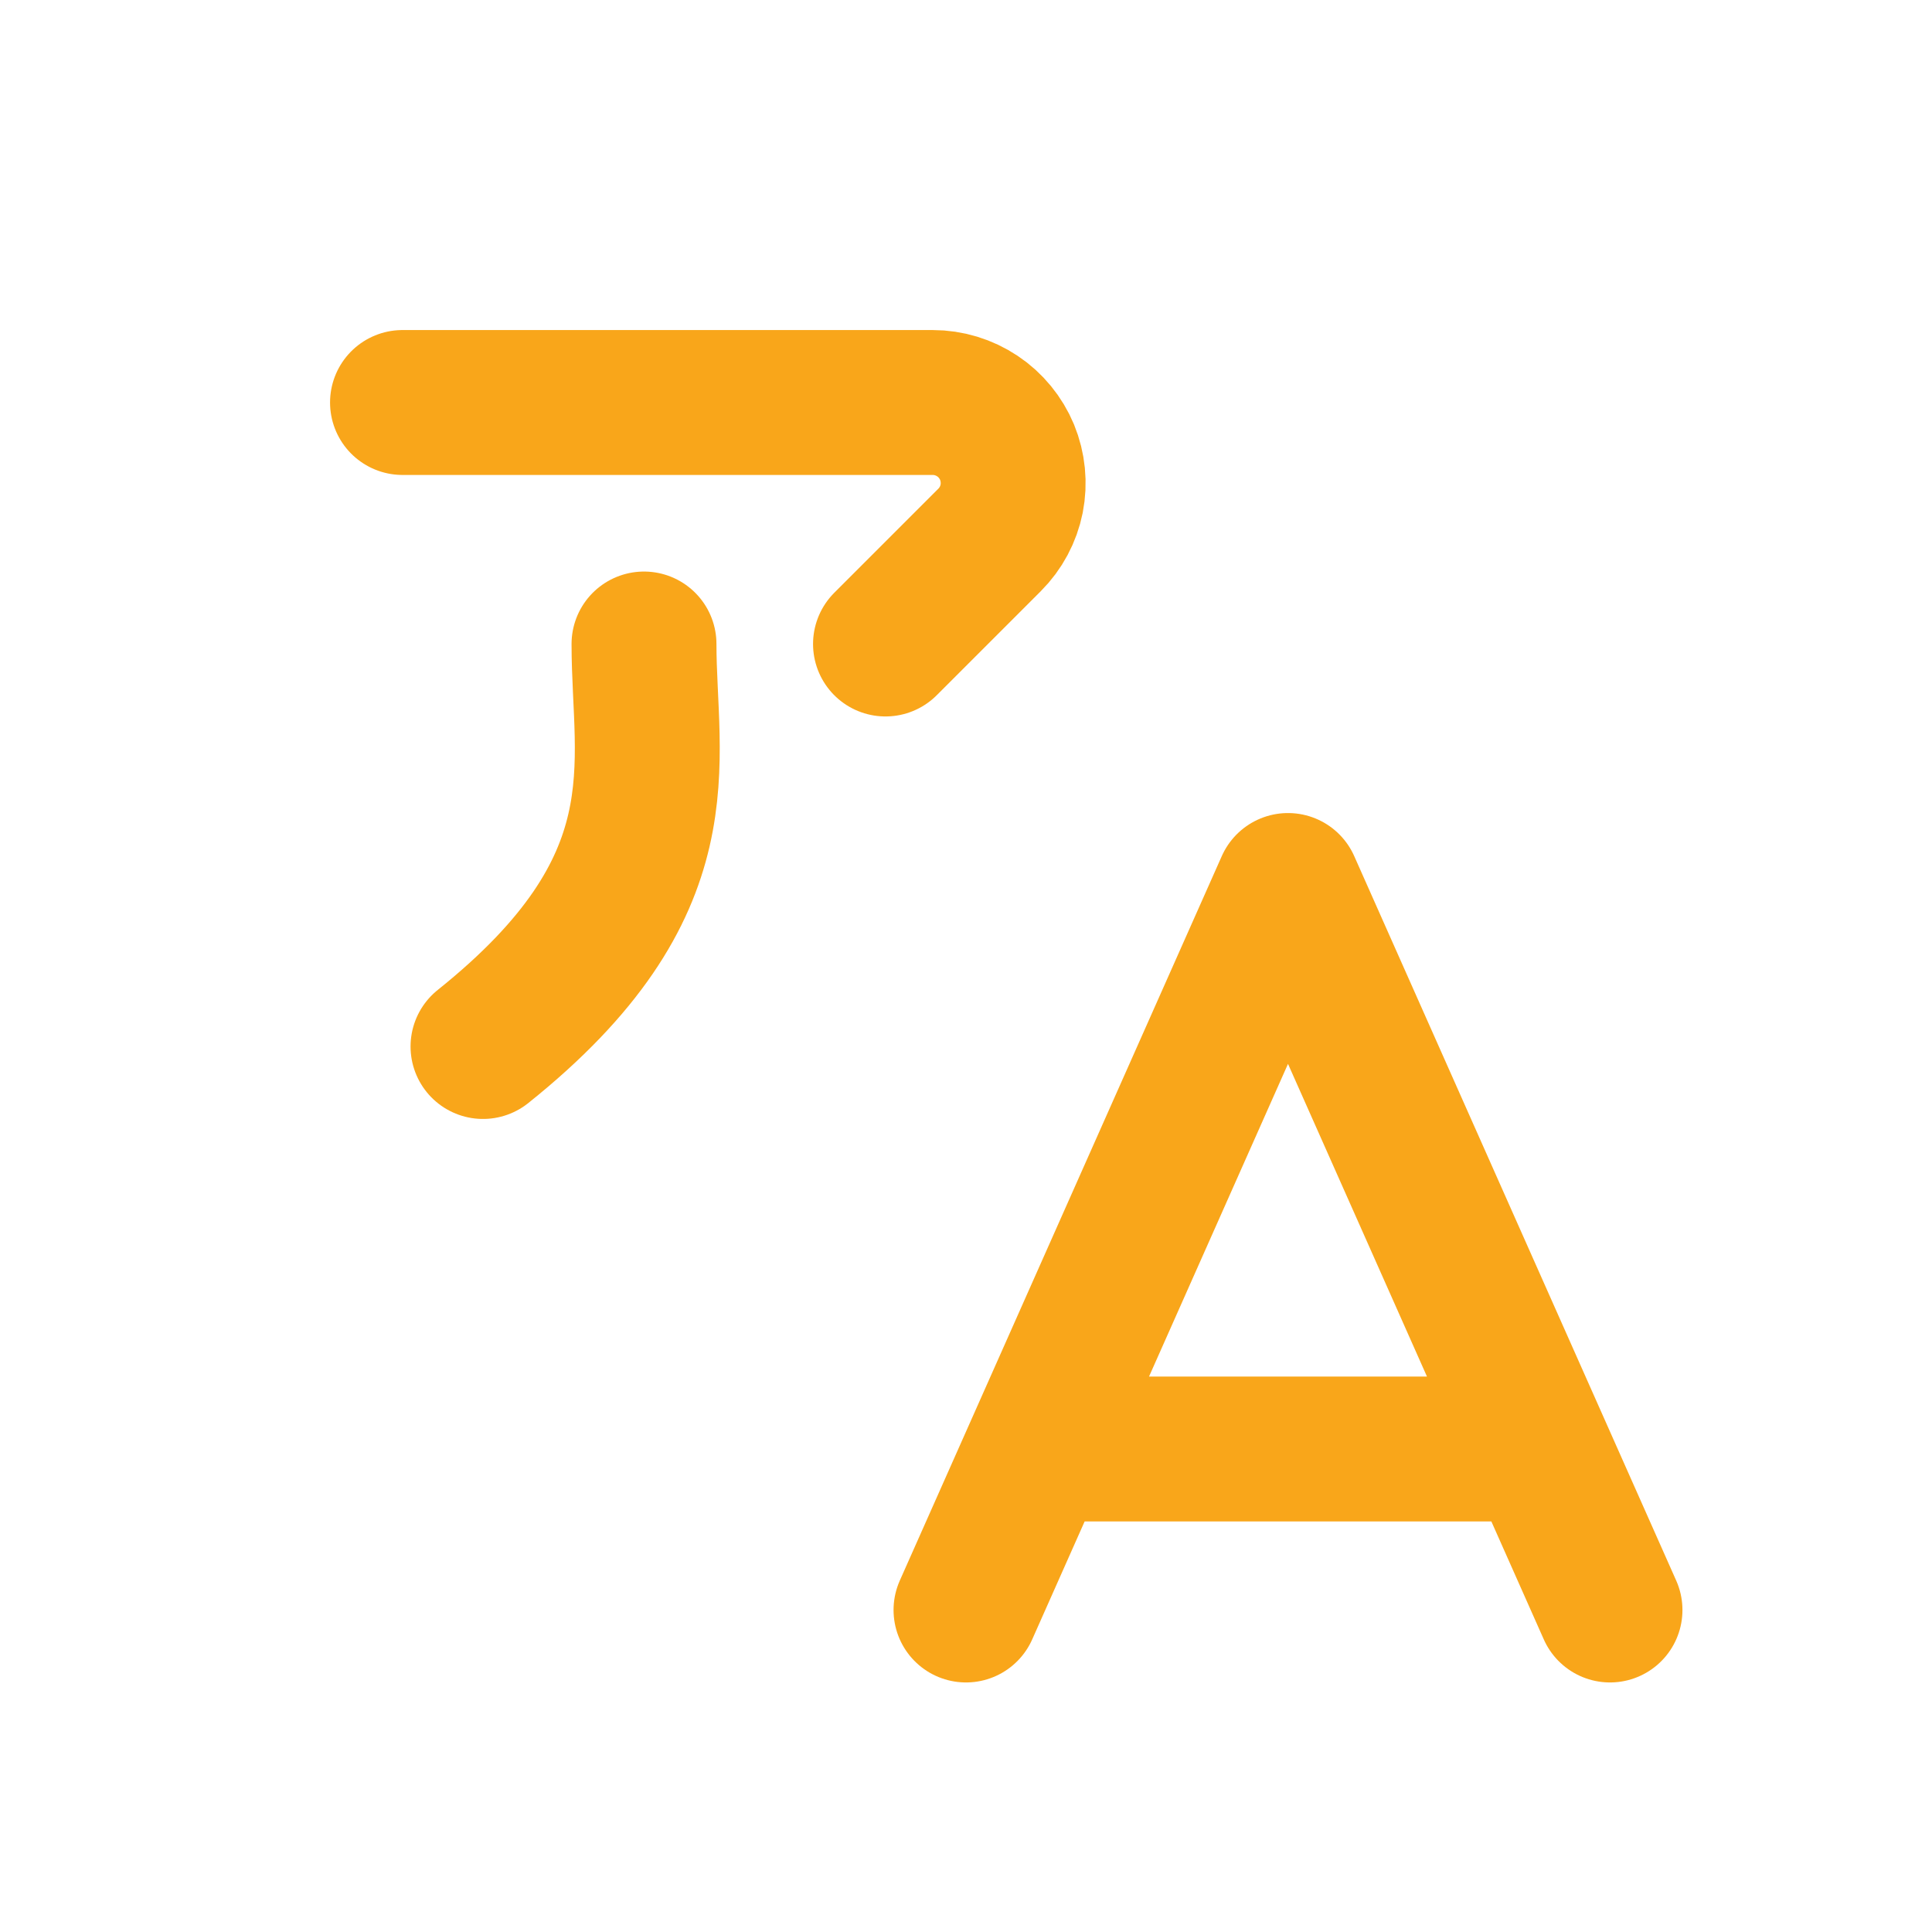 <svg width="24" height="24" viewBox="0 0 24 24" fill="none" xmlns="http://www.w3.org/2000/svg">
<path d="M5 5H11.586C11.784 5 11.977 5.059 12.142 5.169C12.306 5.278 12.434 5.435 12.51 5.617C12.585 5.8 12.605 6.001 12.567 6.195C12.528 6.389 12.433 6.567 12.293 6.707L11 8M8 8C8 9.5 8.5 11 6 13M12 20L16 11L20 20M19.1 18H12.9" stroke="#F9A61A" stroke-width="1.8" stroke-linecap="round" stroke-linejoin="round"/>
</svg>
